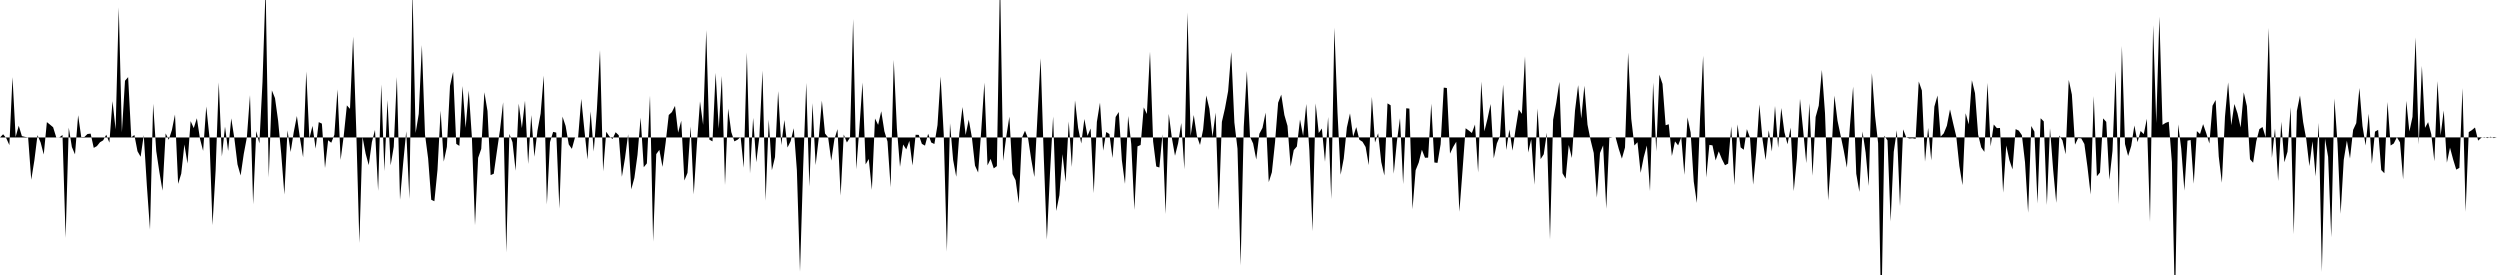 <svg viewBox="0 0 200 22" >
<polyline points="0,11 0.25,10.74 0.50,11.05 0.75,11.61 1,6.17 1.25,10.96 1.50,10.06 1.75,10.89 2,10.95 2.25,10.99 2.50,14.38 2.75,12.83 3,10.81 3.25,11.40 3.50,12.36 3.75,9.77 4,9.97 4.25,10.18 4.50,10.99 4.75,10.99 5,10.80 5.25,19.03 5.50,10.21 5.75,11.76 6,12.35 6.25,9.22 6.50,10.97 6.75,10.96 7,10.72 7.25,10.69 7.50,11.83 7.75,11.69 8,11.38 8.25,11.23 8.50,10.78 8.75,11.41 9,8.09 9.25,10.35 9.50,0.59 9.75,10.59 10,6.46 10.25,6.17 10.50,10.99 10.75,10.80 11,12.10 11.25,12.54 11.50,10.81 11.75,14.87 12,18.37 12.25,8.30 12.50,12.09 12.75,13.76 13,15.25 13.25,10.67 13.50,11.18 13.75,10.41 14,9.16 14.25,14.71 14.50,13.89 14.75,11.56 15,13.08 15.25,9.69 15.50,10.25 15.75,9.46 16,11.11 16.25,12.07 16.50,8.52 16.75,10.91 17,18.01 17.25,13.64 17.50,6.59 17.75,12.52 18,10.13 18.25,12.08 18.50,9.47 18.75,11.08 19,13.15 19.25,14.04 19.50,12.32 19.75,10.99 20,7.61 20.25,16.34 20.50,10.49 20.75,11.47 21,6.56 21.25,-1.05 21.50,14.20 21.75,7.23 22,7.85 22.25,9.66 22.50,12.33 22.75,15.56 23,10.43 23.25,12.16 23.50,10.57 23.75,9.28 24,11.08 24.25,12.58 24.50,5.72 24.75,11.08 25,10.07 25.25,11.89 25.50,9.77 25.75,9.89 26,13.44 26.25,11.22 26.50,11.42 26.75,10.78 27,7.15 27.25,12.79 27.50,10.85 27.75,8.43 28,8.71 28.25,2.93 28.50,10.41 28.75,19.44 29,10.95 29.25,12.29 29.50,13.21 29.75,11.37 30,10.39 30.25,15.27 30.50,6.76 30.75,13.69 31,8.01 31.25,13.23 31.50,11.74 31.75,6.16 32,15.98 32.25,13.09 32.50,10.50 32.75,15.91 33,-0.82 33.25,10.64 33.50,9.11 33.75,3.61 34,10.77 34.25,12.67 34.50,15.98 34.75,16.10 35,13.59 35.25,8.85 35.50,12.93 35.75,11.75 36,6.87 36.25,5.75 36.50,11.51 36.75,11.67 37,6.88 37.25,10.23 37.50,7.25 37.75,10.96 38,18.02 38.25,12.63 38.50,11.91 38.75,7.38 39,8.88 39.25,14.01 39.50,13.90 39.75,12.12 40,10.39 40.25,8.18 40.50,20.20 40.75,10.71 41,11.38 41.25,13.66 41.50,8.29 41.75,10.25 42,8.06 42.25,13.12 42.50,9.21 42.75,12.54 43,10.44 43.25,9.09 43.50,6.05 43.75,16.36 44,11.37 44.25,10.55 44.50,10.61 44.75,16.69 45,9.33 45.25,10.08 45.50,11.55 45.75,11.91 46,10.99 46.25,10.99 46.50,7.91 46.75,10.39 47,12.76 47.25,8.91 47.50,12.12 47.75,8.79 48,4.01 48.25,13.71 48.50,10.54 48.75,10.91 49,11.12 49.25,10.58 49.50,10.82 49.75,14.14 50,12.65 50.25,10.74 50.50,15.15 50.75,14.23 51,12.39 51.25,9.41 51.50,13.38 51.75,13.07 52,7.65 52.25,19.33 52.50,12.33 52.75,11.99 53,13.35 53.25,11.42 53.50,9.20 53.75,8.97 54,8.47 54.25,10.61 54.50,9.66 54.75,14.44 55,13.83 55.25,10.12 55.50,15.55 55.75,11.55 56,8.11 56.25,9.99 56.50,2.41 56.75,11.17 57,11.31 57.25,5.83 57.50,10.29 57.75,6.08 58,14.80 58.25,8.69 58.50,10.56 58.75,11.31 59,11.18 59.25,10.96 59.50,13.42 59.75,4.20 60,13.88 60.25,9.43 60.50,12.98 60.75,10.94 61,5.65 61.25,16.06 61.50,9.57 61.75,13.62 62,12.57 62.25,7.29 62.50,11.61 62.75,9.60 63,11.80 63.25,11.30 63.50,10.26 63.75,13.62 64,21.74 64.25,13.47 64.50,6.63 64.75,14.93 65,8.25 65.25,13.21 65.50,11.05 65.75,8.05 66,10.68 66.25,10.99 66.50,12.85 66.75,11.15 67,10.33 67.25,15.65 67.50,10.76 67.75,11.40 68,11.01 68.25,1.52 68.50,13.54 68.75,10.26 69,6.60 69.25,13.15 69.50,12.72 69.75,15.19 70,9.48 70.25,9.99 70.50,8.90 70.75,10.50 71,11.32 71.25,14.98 71.50,4.79 71.75,10.26 72,13.35 72.25,11.56 72.50,11.95 72.75,11.27 73,13.24 73.25,10.78 73.50,10.79 73.75,11.51 74,11.65 74.25,10.70 74.50,11.40 74.75,11.52 75,10.01 75.25,6.12 75.50,10.78 75.75,20.13 76,9.86 76.25,12.79 76.50,14.14 76.75,10.65 77,8.56 77.25,10.80 77.50,9.57 77.75,10.98 78,13.25 78.25,13.80 78.50,10.43 78.75,6.61 79,13.23 79.25,12.71 79.50,13.47 79.75,13.29 80,-1.89 80.25,12.87 80.50,10.94 80.75,9.33 81,13.92 81.25,14.42 81.50,16.26 81.75,11.03 82,10.46 82.25,11.09 82.50,12.76 82.75,14.16 83,9.25 83.25,4.66 83.50,12.50 83.75,19.17 84,13.84 84.25,9.32 84.50,16.88 84.75,15.62 85,12.33 85.25,14.56 85.50,9.72 85.75,13.36 86,8.03 86.25,10.23 86.50,11.48 86.75,9.52 87,10.87 87.25,10.28 87.50,15.45 87.75,9.75 88,8.21 88.25,12.05 88.50,10.56 88.75,10.72 89,12.64 89.25,9.36 89.50,8.96 89.75,12.83 90,14.71 90.25,9.28 90.50,11.53 90.75,16.79 91,11.71 91.25,11.60 91.50,8.59 91.75,9.12 92,4.14 92.25,11.32 92.50,13.32 92.75,13.40 93,10.74 93.25,17.12 93.50,9.11 93.75,11.04 94,12.46 94.25,11.46 94.50,9.84 94.75,13.54 95,0.99 95.25,10.87 95.50,9.20 95.75,10.87 96,11.60 96.25,10.36 96.50,7.64 96.75,8.69 97,10.95 97.25,9.01 97.50,16.80 97.75,9.75 98,8.66 98.25,7.29 98.50,4.16 98.75,9.80 99,11.90 99.25,21.24 99.50,10.15 99.75,5.68 100,10.94 100.25,11.48 100.50,12.76 100.75,10.70 101,10.23 101.25,9.01 101.50,14.57 101.75,13.78 102,11.41 102.25,8.22 102.50,7.57 102.75,9.20 103,10.07 103.25,13.33 103.50,12.01 103.75,11.72 104,9.56 104.25,10.87 104.50,8.32 104.75,12.04 105,18.50 105.25,8.27 105.50,10.64 105.75,10.28 106,12.94 106.25,9.36 106.50,15.93 106.75,2.21 107,9 107.25,13.98 107.50,12.68 107.75,10.20 108,9.07 108.25,10.93 108.50,10.17 108.75,11.18 109,11.34 109.25,11.76 109.50,13.21 109.75,7.75 110,11.40 110.25,10.66 110.50,12.96 110.75,14.04 111,8.27 111.25,8.42 111.50,13.90 111.75,11.33 112,9.45 112.25,14.73 112.50,8.66 112.75,8.69 113,16.74 113.25,13.62 113.50,13 113.75,11.98 114,12.62 114.25,12.61 114.50,8.29 114.75,13 115,13.03 115.25,11.54 115.50,7.01 115.75,7.04 116,12.29 116.25,11.76 116.50,11.34 116.75,16.94 117,13.67 117.25,10.26 117.50,10.44 117.75,10.64 118,9.96 118.25,13.80 118.50,6.53 118.75,10.51 119,9.50 119.25,8.32 119.50,12.67 119.75,11.47 120,10.88 120.25,6.77 120.50,12 120.75,10.36 121,12.05 121.25,10.31 121.50,8.76 121.75,9.11 122,4.51 122.25,12.20 122.50,11.14 122.75,14.78 123,8.68 123.25,12.73 123.50,12.34 123.75,10.62 124,19.16 124.25,9.58 124.50,8.23 124.75,6.55 125,13.86 125.25,14.29 125.50,11.60 125.75,12.64 126,8.85 126.25,6.81 126.50,9.48 126.75,6.86 127,9.97 127.25,11.22 127.50,12.24 127.75,15.81 128,12.24 128.25,11.63 128.50,16.70 128.75,10.95 129,10.99 129.25,10.99 129.50,11.91 129.75,12.69 130,11.80 130.25,4.21 130.50,9.51 130.75,11.64 131,11.38 131.25,13.83 131.50,12.57 131.75,11.64 132,15.29 132.25,6.60 132.50,12.11 132.75,5.97 133,6.71 133.25,10.02 133.50,9.94 133.75,12.48 134,11.31 134.25,11.63 134.50,10.98 134.75,13.99 135,9.39 135.25,10.60 135.50,14.52 135.75,16.24 136,9.50 136.25,4.46 136.50,14.20 136.75,11.59 137,11.63 137.25,12.83 137.50,12.11 137.75,12.72 138,13.22 138.25,13.09 138.50,10.11 138.75,14.81 139,9.95 139.25,11.79 139.50,11.98 139.75,10.33 140,11.02 140.25,14.77 140.50,12.17 140.75,8.36 141,11.15 141.25,12.80 141.50,10.42 141.75,12.12 142,8.48 142.25,11.82 142.50,8.64 142.75,10.56 143,11.54 143.25,10.21 143.50,15.29 143.75,12.67 144,7.91 144.25,10.40 144.50,13.05 144.75,8.26 145,14.06 145.25,9.36 145.50,8.45 145.75,5.59 146,9.05 146.25,16.03 146.50,12.57 146.75,7.65 147,9.65 147.25,10.85 147.50,12.04 147.75,13.41 148,9.99 148.25,6.93 148.50,13.90 148.75,15.35 149,10.52 149.25,12.20 149.50,14.88 149.75,5.85 150,9.25 150.25,11.45 150.50,25.67 150.75,10.86 151,11.23 151.25,17.72 151.50,12.15 151.75,10.42 152,16.49 152.25,10.35 152.50,10.99 152.75,11.08 153,11.06 153.25,11.11 153.50,6.52 153.75,7.24 154,12.93 154.25,10.23 154.50,12.83 154.75,8.53 155,7.64 155.25,10.93 155.50,10.67 155.75,10.06 156,8.75 156.25,9.86 156.50,10.91 156.75,13.28 157,14.81 157.25,9.06 157.50,9.95 157.75,6.42 158,7.45 158.25,10.77 158.50,11.79 158.75,12.15 159,6.63 159.25,11.71 159.50,9.96 159.75,10.25 160,10.24 160.25,15.41 160.50,11.64 160.75,12.81 161,13.55 161.25,10.33 161.50,10.45 161.75,10.81 162,12.97 162.25,17.02 162.50,10.08 162.75,10.53 163,16.28 163.25,9.46 163.50,9.71 163.75,16.40 164,10.26 164.25,13.56 164.50,16.23 164.75,10.84 165,11.24 165.25,12.34 165.50,6.39 165.75,7.57 166,11.57 166.25,11.05 166.50,11.07 166.75,11.52 167,13.38 167.25,15.56 167.50,7.69 167.75,14.10 168,13.80 168.25,9.47 168.50,9.75 168.75,14.38 169,12.07 169.25,5.69 169.50,16.34 169.75,3.68 170,11.52 170.25,12.48 170.50,11.67 170.75,10.04 171,11.37 171.25,10.48 171.50,10.73 171.75,9.50 172,17.75 172.25,2.02 172.50,9.85 172.75,1.33 173,9.99 173.25,9.83 173.50,9.74 173.75,12.97 174,24.52 174.25,9.95 174.50,11.90 174.75,15.25 175,11.25 175.25,11.20 175.50,14.70 175.75,10.49 176,10.72 176.25,9.93 176.50,10.66 176.75,11.48 177,8.46 177.25,8 177.50,12.52 177.75,14.62 178,9.31 178.25,6.59 178.50,10.02 178.75,8.32 179,9.07 179.25,10.20 179.50,7.39 179.75,8.49 180,12.74 180.25,13.02 180.50,11.31 180.75,10.33 181,10.16 181.25,10.98 181.50,2.23 181.75,12.63 182,10.29 182.25,14.48 182.50,9.74 182.75,12.98 183,12.14 183.25,8.58 183.50,18.74 183.75,8.88 184,7.64 184.25,9.76 184.50,11.13 184.75,13.29 185,11.30 185.25,14.11 185.50,9.83 185.75,21.76 186,11.09 186.25,12.55 186.50,18.98 186.75,7.88 187,11.45 187.25,17.10 187.50,12.79 187.75,11.25 188,12.68 188.25,10.39 188.50,9.85 188.75,7.04 189,10.08 189.25,11.64 189.50,9.10 189.75,13.11 190,10.53 190.25,10.39 190.50,13.60 190.75,13.86 191,8.16 191.25,11.64 191.50,11.48 191.75,10.98 192,11.39 192.25,14.35 192.50,8.07 192.75,10.52 193,9.35 193.25,2.99 193.50,11.55 193.75,5.27 194,10.23 194.25,9.77 194.50,10.73 194.75,12.90 195,6.49 195.25,10.82 195.50,8.84 195.75,13.01 196,11.81 196.25,12.75 196.50,13.57 196.75,13.43 197,7.05 197.25,16.95 197.50,10.57 197.75,10.41 198,10.20 198.25,11.25 198.50,11.02 198.75,10.96 199,11.05 199.25,10.94 199.50,11.05 199.75,10.99 " />
</svg>